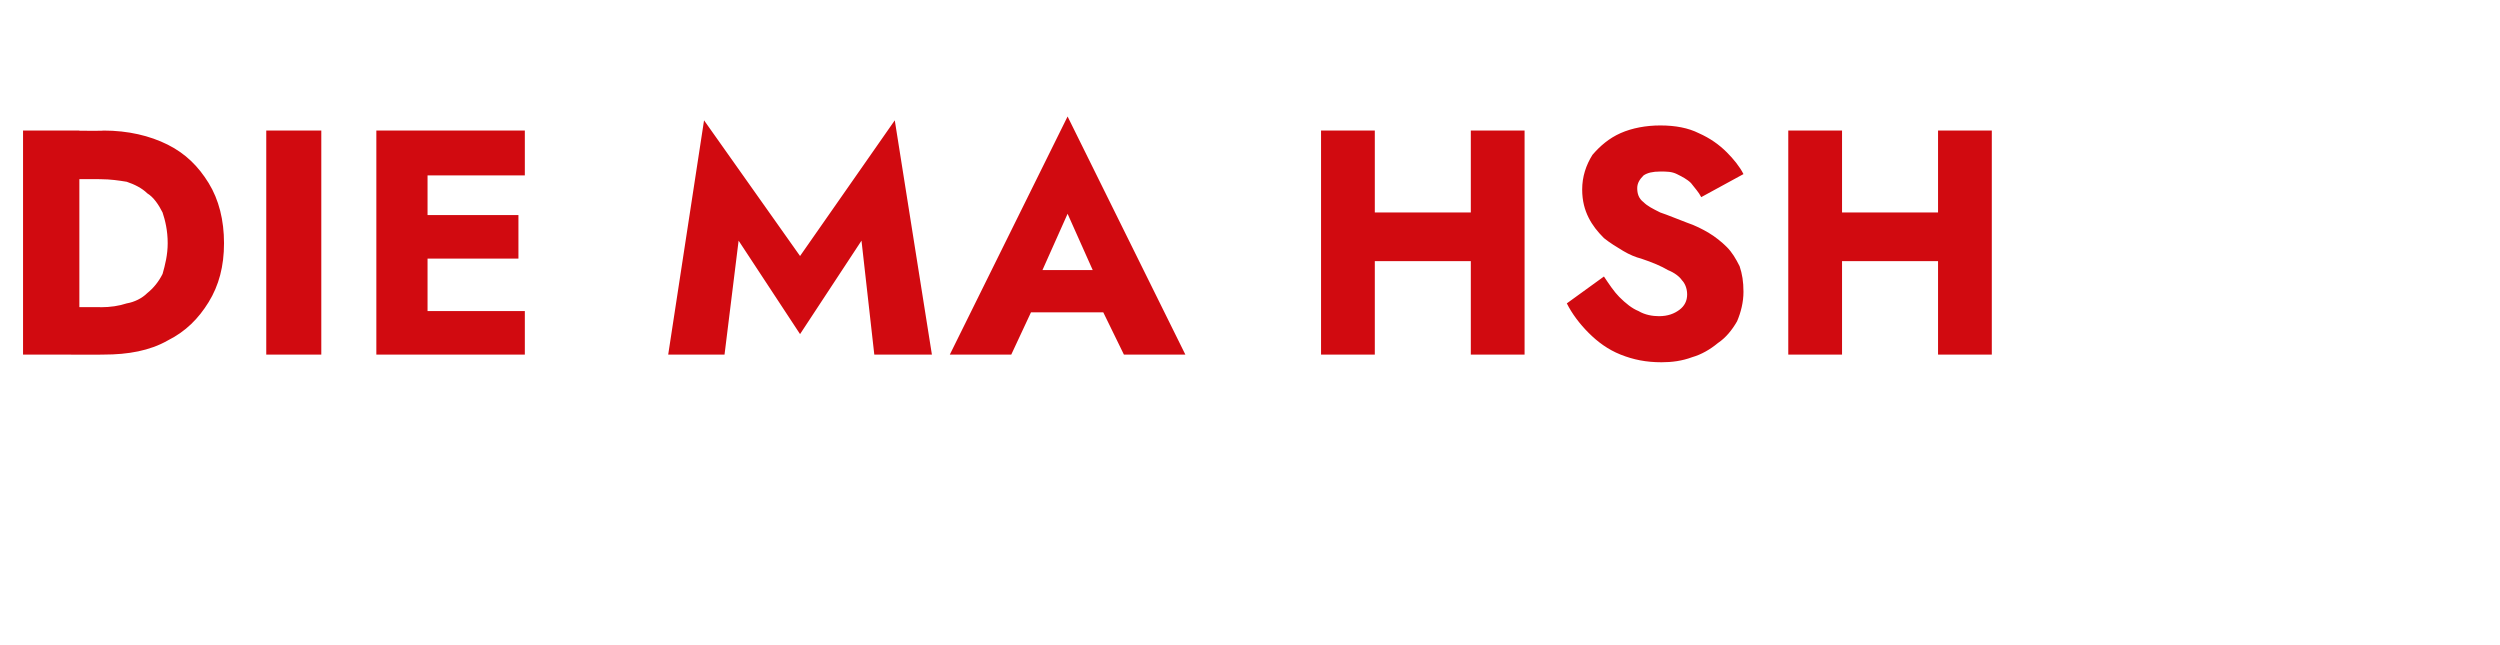 <?xml version="1.0" standalone="no"?><!DOCTYPE svg PUBLIC "-//W3C//DTD SVG 1.1//EN" "http://www.w3.org/Graphics/SVG/1.1/DTD/svg11.dtd"><svg xmlns="http://www.w3.org/2000/svg" version="1.1" width="195.3px" height="50.4px" viewBox="0 -1 195.3 50.4" style="top:-1px">  <desc>DIE MA HSH</desc>  <defs/>  <g id="Polygon1109137">    <path d="M 1.8 9.2 L 1.8 26.7 L 6.2 26.7 L 6.2 9.2 L 1.8 9.2 Z M 8.1 26.7 C 10 26.7 11.7 26.4 13.1 25.6 C 14.5 24.9 15.5 23.9 16.3 22.6 C 17.1 21.3 17.5 19.8 17.5 18 C 17.5 16.2 17.1 14.6 16.3 13.3 C 15.5 12 14.5 11 13.1 10.3 C 11.7 9.6 10 9.2 8.1 9.2 C 8.09 9.24 4.6 9.2 4.6 9.2 L 4.6 13 C 4.6 13 7.94 12.99 7.9 13 C 8.6 13 9.3 13.1 9.9 13.2 C 10.5 13.4 11.1 13.7 11.5 14.1 C 12 14.4 12.4 15 12.7 15.6 C 12.9 16.2 13.1 17 13.1 18 C 13.1 18.9 12.9 19.7 12.7 20.4 C 12.4 21 12 21.5 11.5 21.9 C 11.1 22.3 10.5 22.6 9.9 22.7 C 9.3 22.9 8.6 23 7.9 23 C 7.94 22.98 4.6 23 4.6 23 L 4.6 26.7 C 4.6 26.7 8.09 26.72 8.1 26.7 Z M 20.8 9.2 L 20.8 26.7 L 25.1 26.7 L 25.1 9.2 L 20.8 9.2 Z M 32.2 26.7 L 41 26.7 L 41 23.3 L 32.2 23.3 L 32.2 26.7 Z M 32.2 12.7 L 41 12.7 L 41 9.2 L 32.2 9.2 L 32.2 12.7 Z M 32.2 19.2 L 40.5 19.2 L 40.5 15.8 L 32.2 15.8 L 32.2 19.2 Z M 29.4 9.2 L 29.4 26.7 L 33.4 26.7 L 33.4 9.2 L 29.4 9.2 Z M 57.7 17.8 L 62.5 25.1 L 67.3 17.8 L 68.3 26.7 L 72.8 26.7 L 69.9 8.4 L 62.5 19 L 55 8.4 L 52.2 26.7 L 56.6 26.7 L 57.7 17.8 Z M 78.8 23.4 L 88.1 23.4 L 87.8 20.1 L 79.1 20.1 L 78.8 23.4 Z M 83.4 15.7 L 85.9 21.3 L 85.7 22.4 L 87.8 26.7 L 92.6 26.7 L 83.4 8.1 L 74.2 26.7 L 79 26.7 L 81.1 22.2 L 80.9 21.3 L 83.4 15.7 Z M 104.3 19.4 L 117.6 19.4 L 117.6 15.6 L 104.3 15.6 L 104.3 19.4 Z M 114.9 9.2 L 114.9 26.7 L 119.1 26.7 L 119.1 9.2 L 114.9 9.2 Z M 103.2 9.2 L 103.2 26.7 L 107.4 26.7 L 107.4 9.2 L 103.2 9.2 Z M 125.3 20.6 C 125.3 20.6 122.4 22.7 122.4 22.7 C 122.8 23.5 123.4 24.3 124.1 25 C 124.8 25.7 125.6 26.3 126.6 26.7 C 127.6 27.1 128.6 27.3 129.8 27.3 C 130.6 27.3 131.4 27.2 132.2 26.9 C 132.9 26.7 133.6 26.3 134.2 25.8 C 134.8 25.4 135.3 24.8 135.7 24.1 C 136 23.4 136.2 22.6 136.2 21.8 C 136.2 21 136.1 20.4 135.9 19.8 C 135.6 19.2 135.3 18.7 134.9 18.3 C 134.5 17.9 134 17.5 133.5 17.2 C 133 16.9 132.4 16.6 131.8 16.4 C 131 16.1 130.3 15.8 129.7 15.6 C 129.1 15.3 128.7 15.1 128.4 14.8 C 128 14.5 127.9 14.1 127.9 13.7 C 127.9 13.3 128.1 13 128.4 12.7 C 128.7 12.5 129.1 12.4 129.7 12.4 C 130.2 12.4 130.6 12.4 131 12.6 C 131.4 12.8 131.8 13 132.1 13.3 C 132.4 13.7 132.7 14 132.9 14.4 C 132.9 14.4 136.2 12.6 136.2 12.6 C 135.9 12 135.4 11.4 134.9 10.9 C 134.3 10.3 133.6 9.8 132.7 9.4 C 131.9 9 130.9 8.8 129.7 8.8 C 128.6 8.8 127.5 9 126.6 9.4 C 125.7 9.8 125 10.4 124.4 11.1 C 123.9 11.9 123.6 12.8 123.6 13.8 C 123.6 14.7 123.8 15.4 124.1 16 C 124.4 16.6 124.8 17.1 125.3 17.6 C 125.8 18 126.3 18.3 126.8 18.6 C 127.3 18.9 127.8 19.1 128.2 19.2 C 129.1 19.5 129.8 19.8 130.3 20.1 C 130.8 20.3 131.2 20.6 131.4 20.9 C 131.6 21.1 131.8 21.5 131.8 22 C 131.8 22.5 131.6 22.9 131.2 23.2 C 130.8 23.5 130.3 23.7 129.6 23.7 C 129.1 23.7 128.5 23.6 128 23.3 C 127.5 23.1 127 22.7 126.5 22.2 C 126.1 21.8 125.7 21.2 125.3 20.6 Z M 140.8 19.4 L 154 19.4 L 154 15.6 L 140.8 15.6 L 140.8 19.4 Z M 151.4 9.2 L 151.4 26.7 L 155.6 26.7 L 155.6 9.2 L 151.4 9.2 Z M 139.7 9.2 L 139.7 26.7 L 143.9 26.7 L 143.9 9.2 L 139.7 9.2 Z " stroke="none" fill="#d10a10"/>  </g></svg>